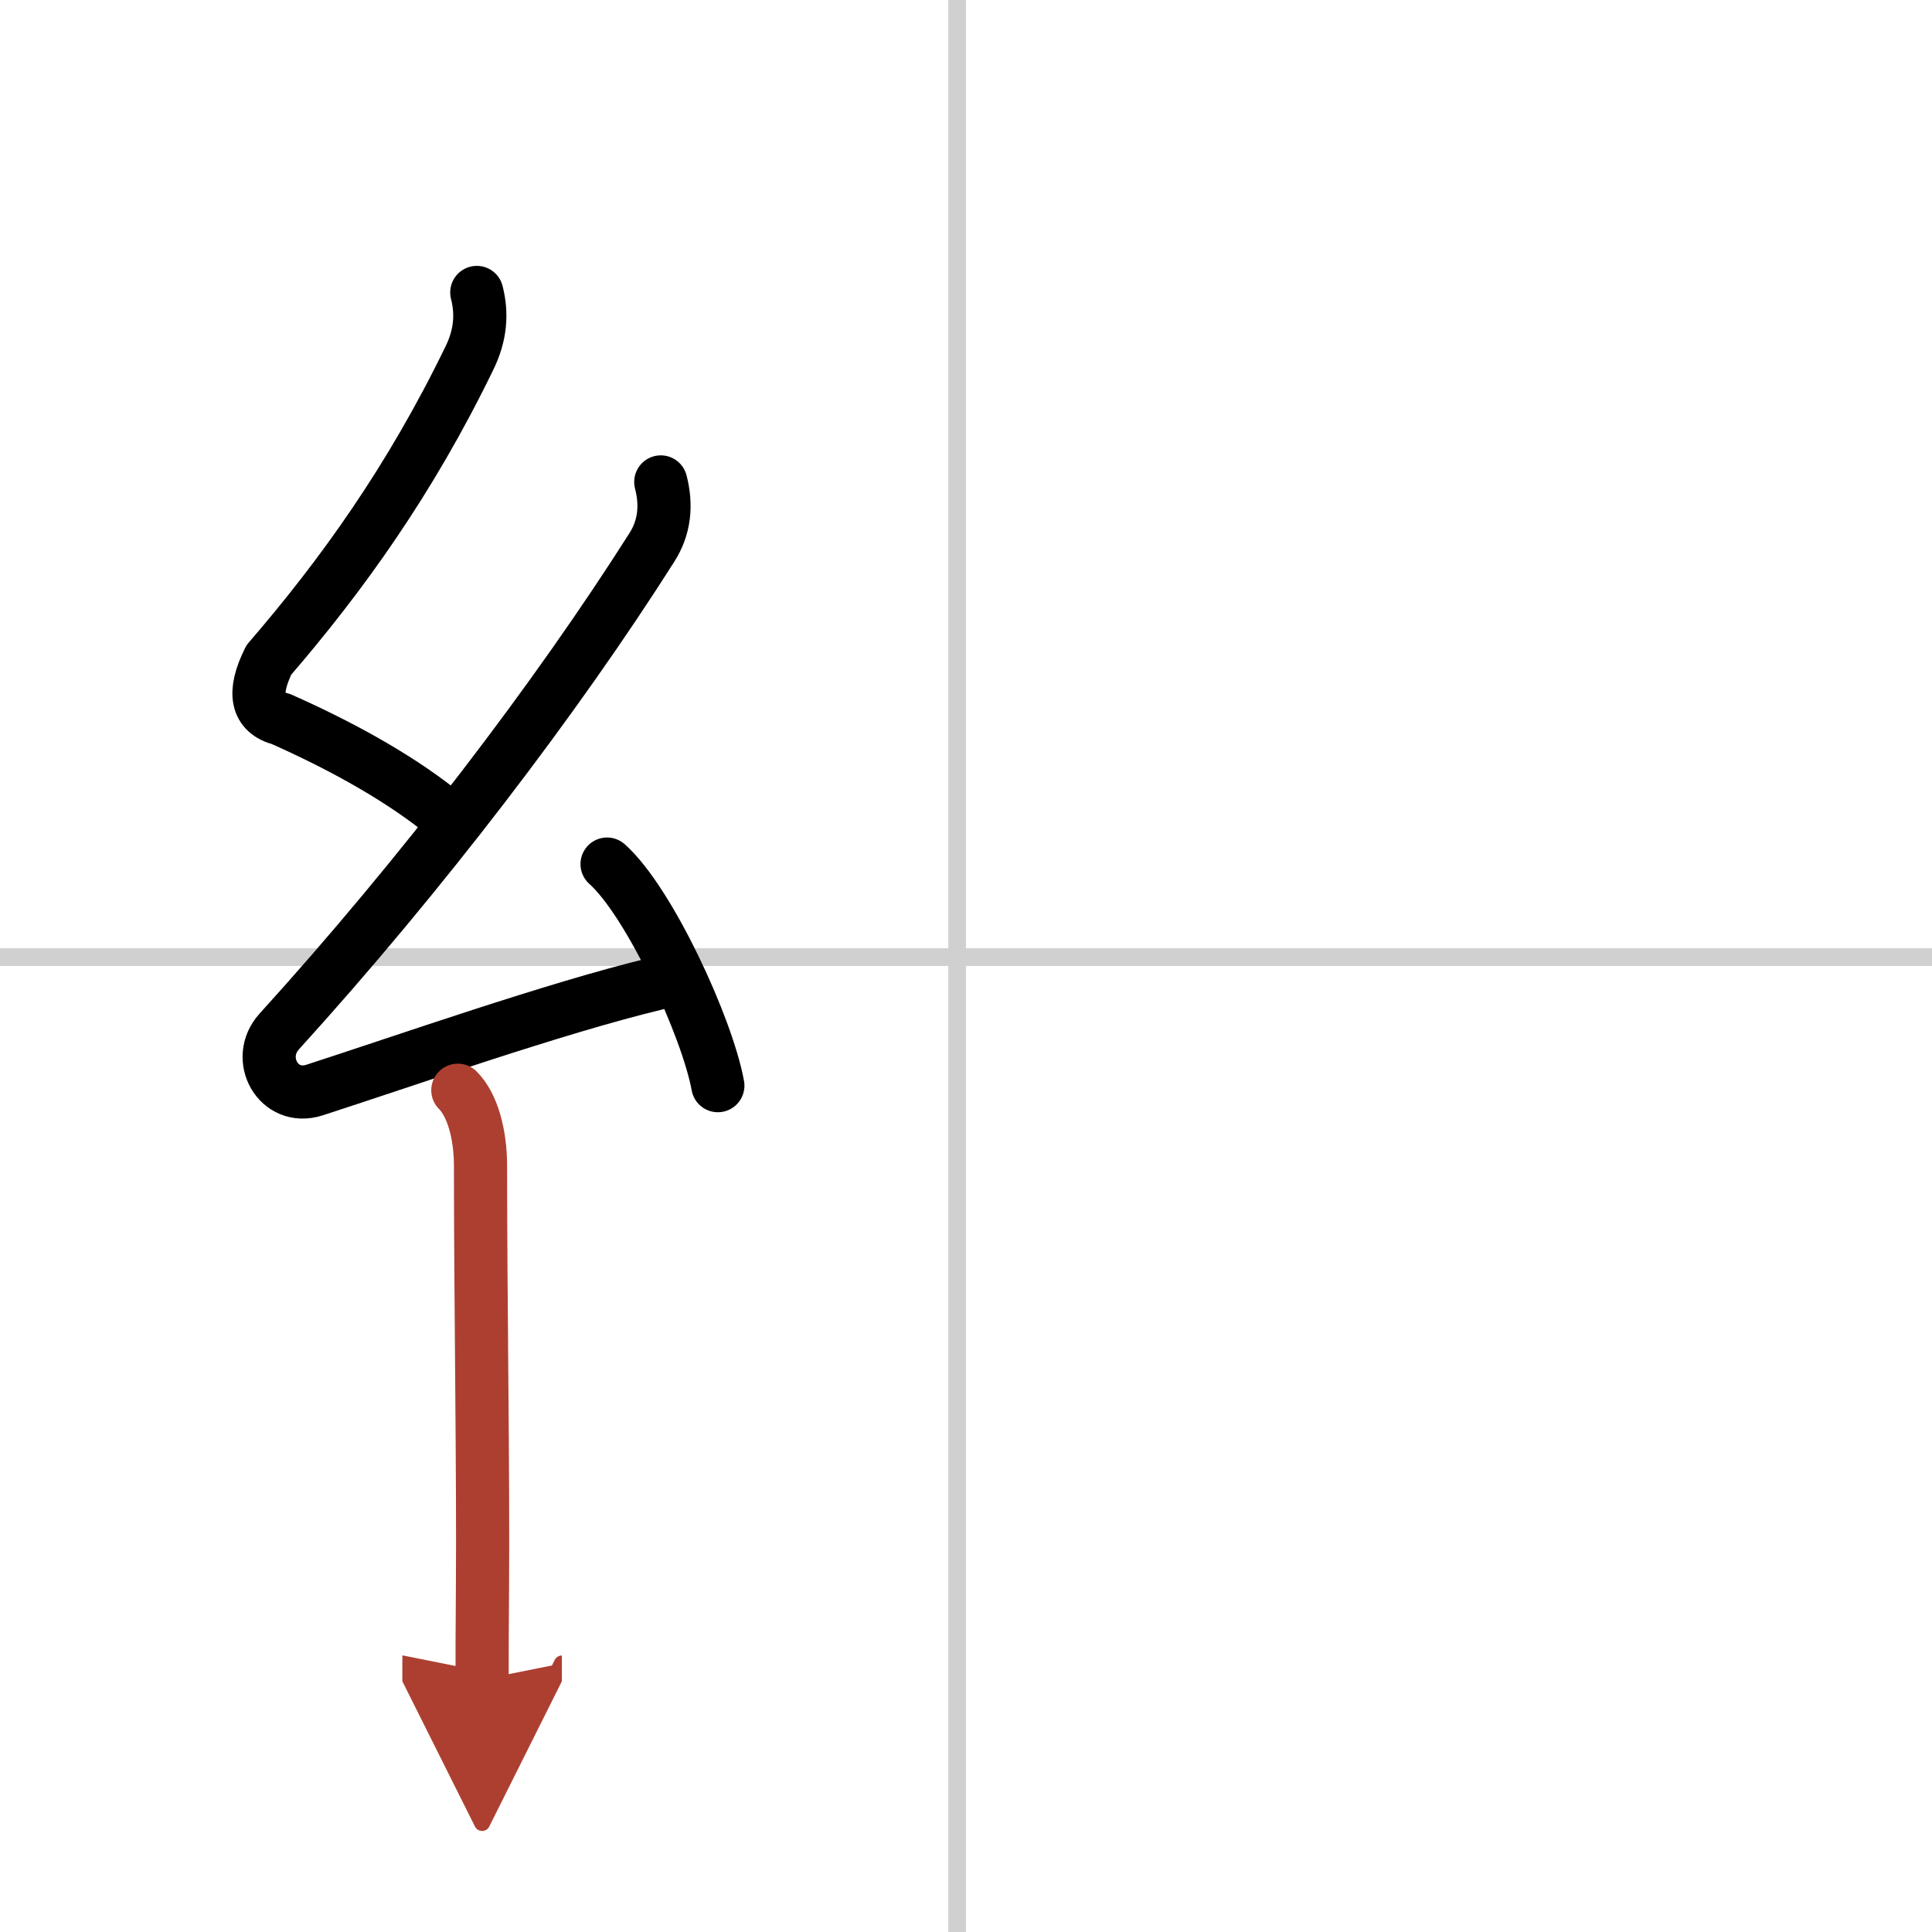 <svg width="400" height="400" viewBox="0 0 109 109" xmlns="http://www.w3.org/2000/svg"><defs><marker id="a" markerWidth="4" orient="auto" refX="1" refY="5" viewBox="0 0 10 10"><polyline points="0 0 10 5 0 10 1 5" fill="#ad3f31" stroke="#ad3f31"/></marker></defs><g fill="none" stroke="#000" stroke-linecap="round" stroke-linejoin="round" stroke-width="3"><rect width="100%" height="100%" fill="#fff" stroke="#fff"/><line x1="54" x2="54" y2="109" stroke="#d0d0d0" stroke-width="1"/><line x2="109" y1="54" y2="54" stroke="#d0d0d0" stroke-width="1"/><path d="m26.9 16.5c0.31 1.21 0.21 2.42-0.41 3.69-3.36 6.93-7.24 12.31-11.32 17.04-0.93 1.87-0.7 2.98 0.69 3.34 3.02 1.34 6.35 3.1 8.95 5.16"/><path d="m37.28 27.19c0.34 1.31 0.22 2.56-0.5 3.69-5.35 8.44-13.02 18.5-21.03 27.32-1.38 1.53-0.04 3.95 1.99 3.3 4.99-1.61 13.56-4.63 19.26-6"/><path d="m34.25 48.75c2.38 2.12 5.65 9.21 6.25 12.5"/><path d="m25.83 61.51c0.83 0.83 1.28 2.48 1.28 4.28 0 7.65 0.16 17.41 0.11 23.84-0.02 2.15-0.02 3.93-0.02 5.12" marker-end="url(#a)" stroke="#ad3f31"/></g></svg>
